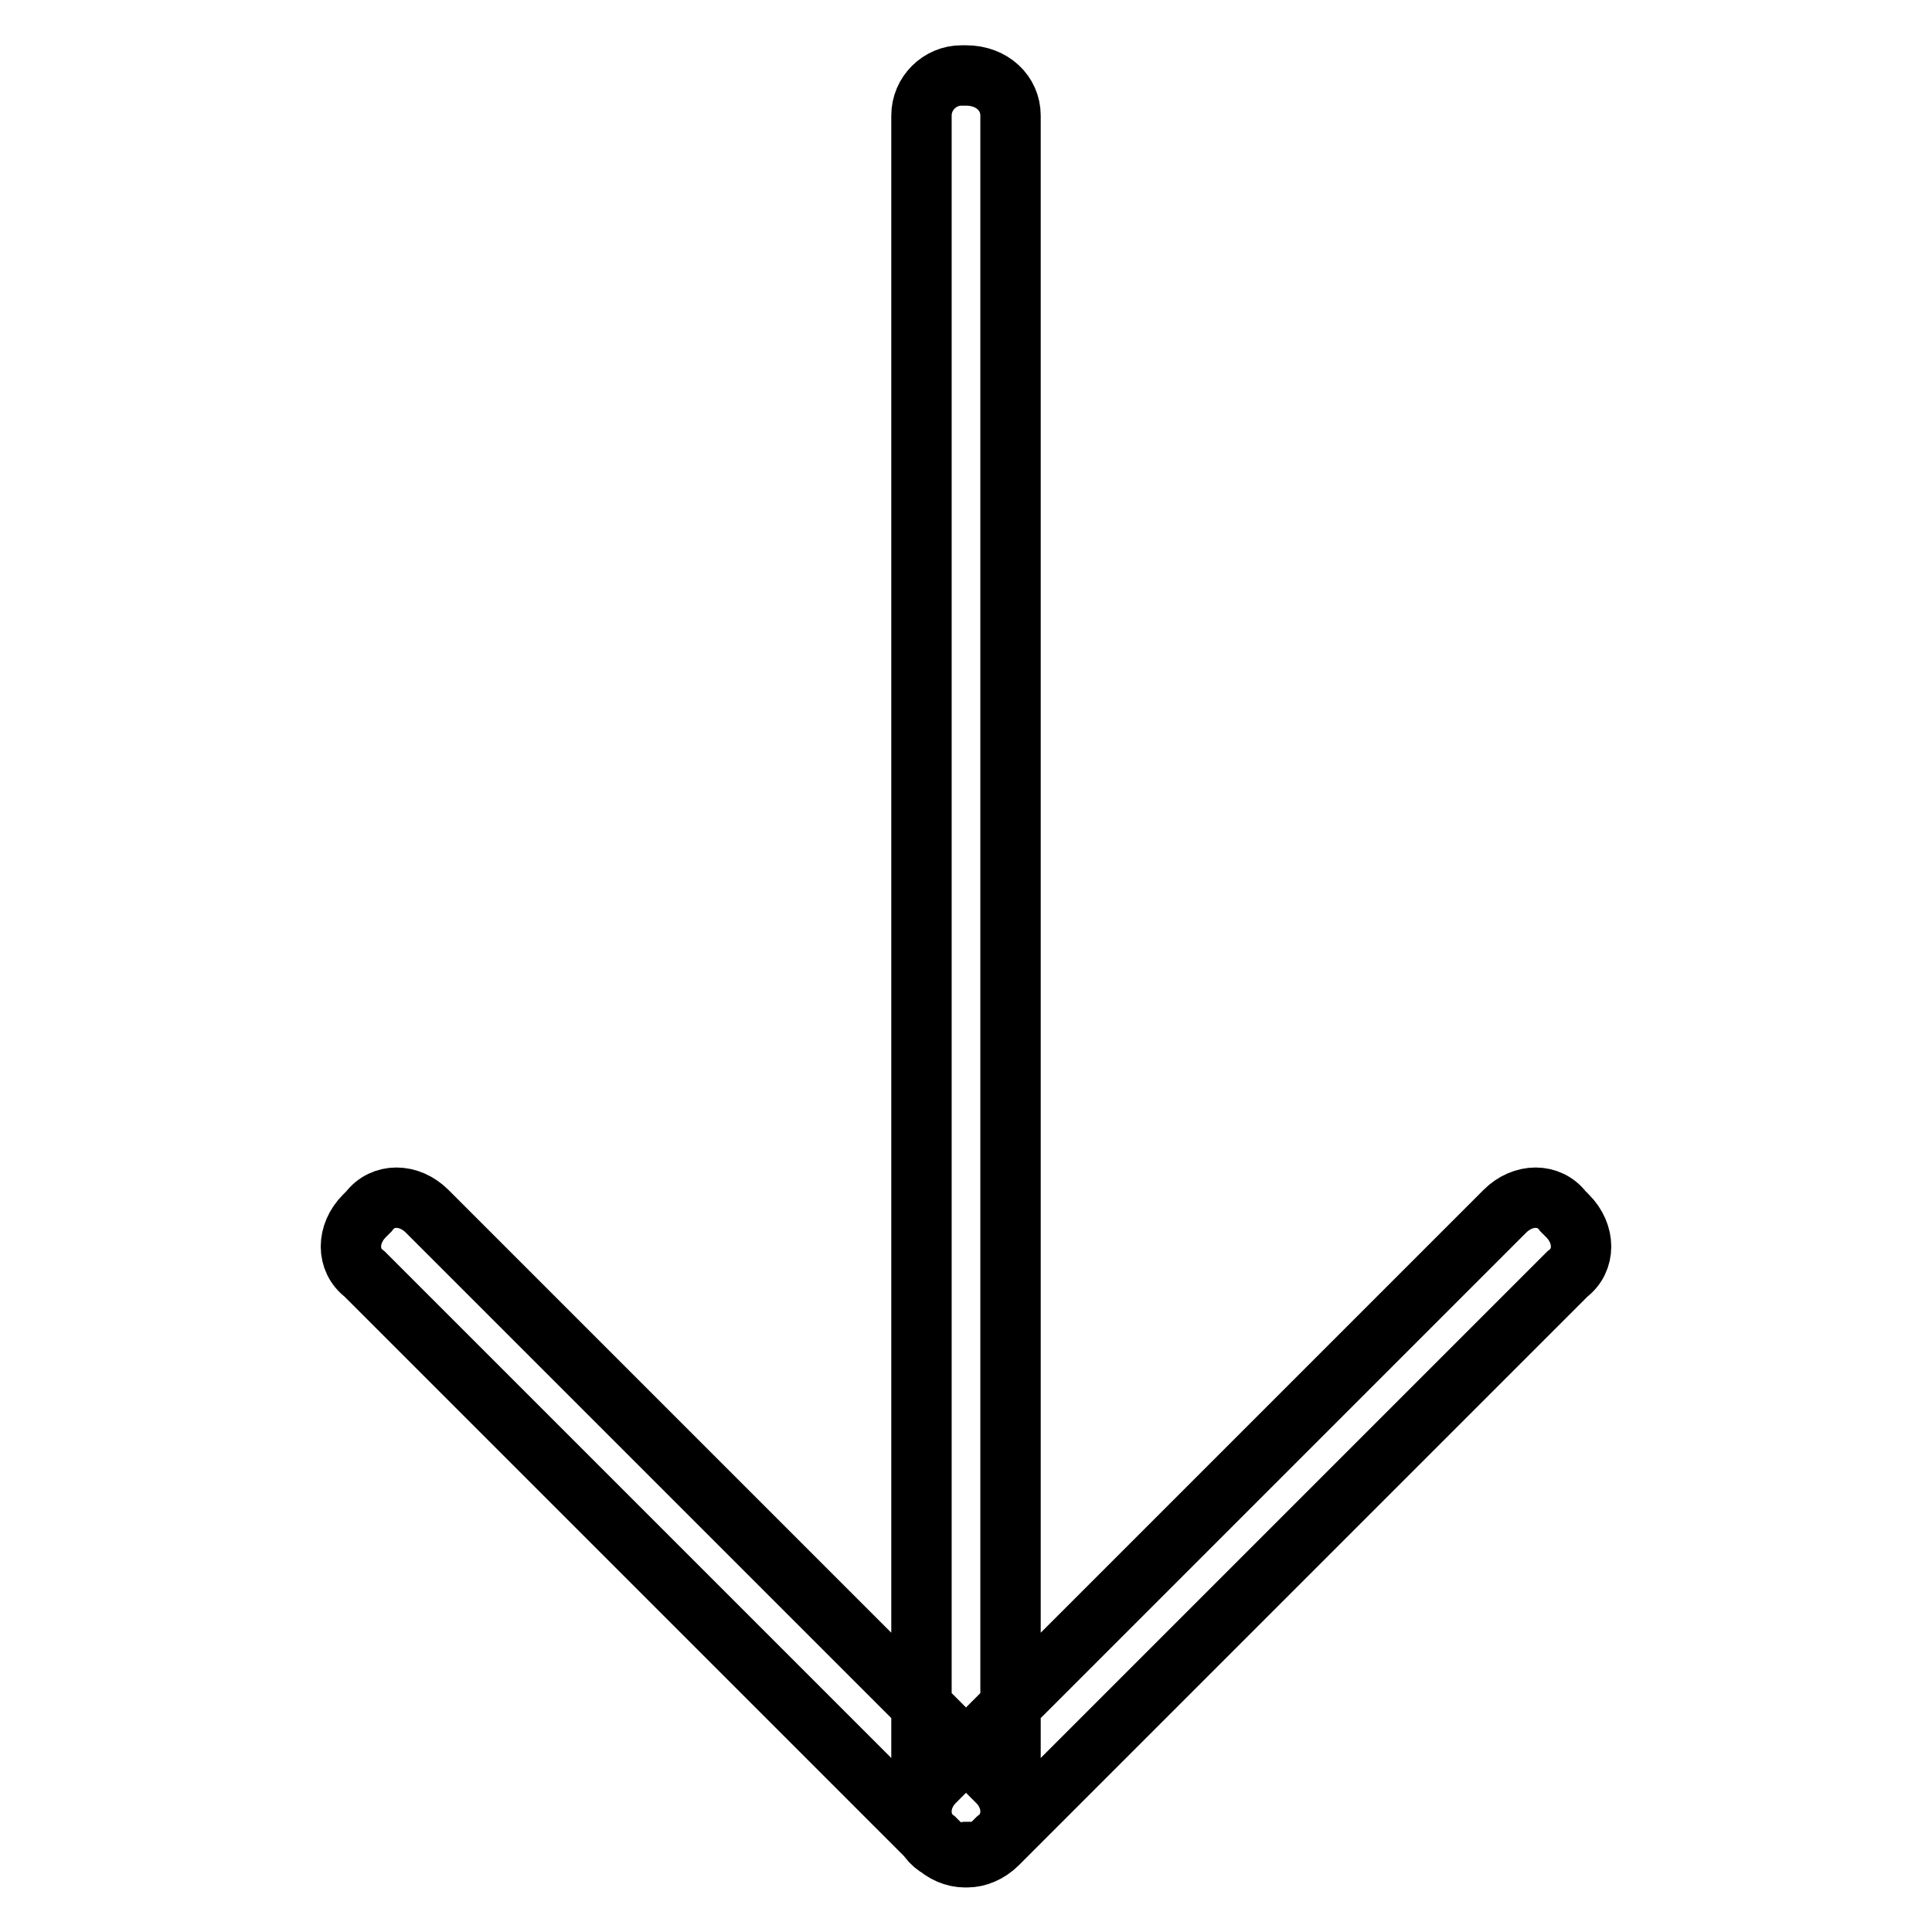 <?xml version="1.0" encoding="utf-8"?>
<!-- Svg Vector Icons : http://www.onlinewebfonts.com/icon -->
<!DOCTYPE svg PUBLIC "-//W3C//DTD SVG 1.1//EN" "http://www.w3.org/Graphics/SVG/1.1/DTD/svg11.dtd">
<svg version="1.1" xmlns="http://www.w3.org/2000/svg" xmlns:xlink="http://www.w3.org/1999/xlink" x="0px" y="0px" viewBox="0 0 256 256" enable-background="new 0 0 256 256" xml:space="preserve">
<g> <path stroke-width="8" fill-opacity="0" stroke="#000000"  d="M122.1,240.7V15.3c0-2.9,2.4-5.3,5.3-5.3h0.6c3.5,0,5.9,2.4,5.9,5.3v224.8c0,2.9-2.4,5.3-5.3,5.3H128 C124.5,246,122.1,243.6,122.1,240.7z M123.9,236l75.5-75.5c2.4-2.4,5.9-2.4,7.7,0l0.6,0.6c2.4,2.4,2.4,5.9,0,7.7l-75.5,75.5 c-2.4,2.4-5.9,2.4-7.7,0l-0.6-0.6C121.5,241.9,121.5,238.3,123.9,236L123.9,236z M132.1,236l-75.5-75.5c-2.4-2.4-5.9-2.4-7.7,0 l-0.6,0.6c-2.4,2.4-2.4,5.9,0,7.7l75.5,75.5c2.4,2.4,5.9,2.4,7.7,0l0.6-0.6C134.5,241.9,134.5,238.3,132.1,236z"/></g>
</svg>